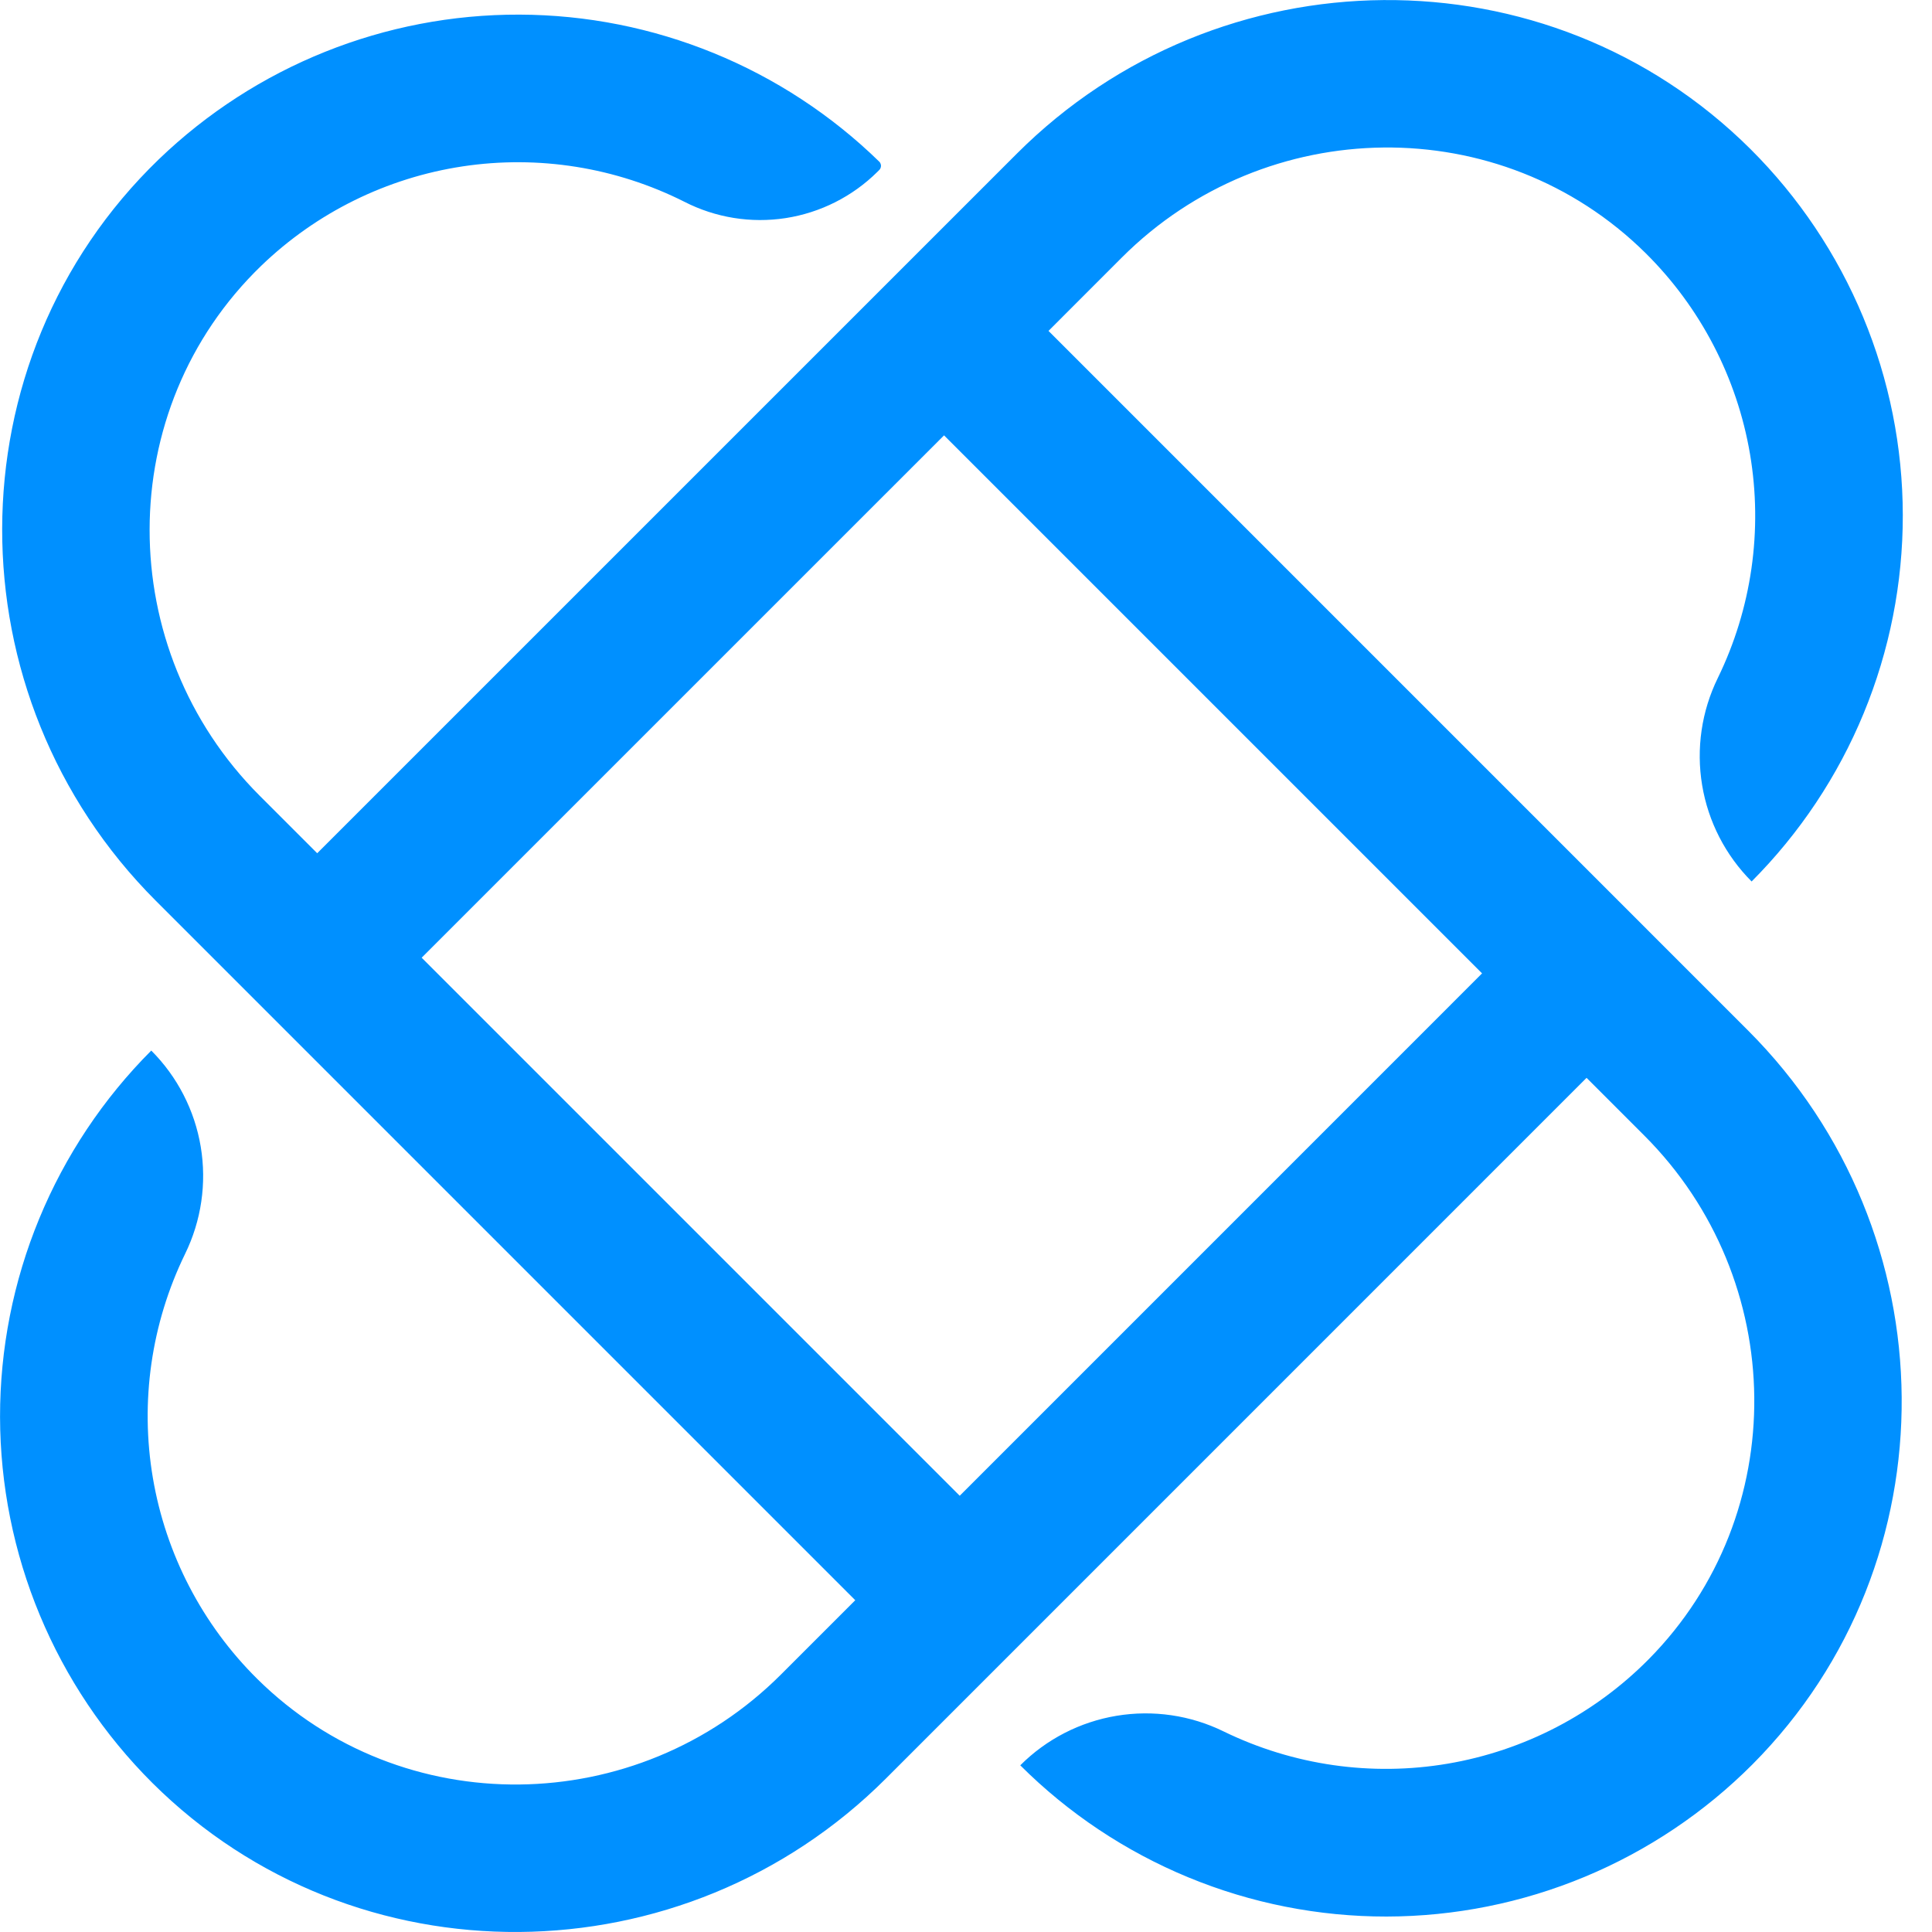 <svg width="44" height="44" viewBox="0 0 44 44" fill="none" xmlns="http://www.w3.org/2000/svg">
<path d="M23.879 7.536L25.55 5.864C28.833 2.582 34.176 2.501 37.477 5.764C38.728 7.003 39.56 8.603 39.855 10.339C40.149 12.075 39.893 13.86 39.121 15.443C38.751 16.199 38.627 17.052 38.765 17.882C38.903 18.712 39.297 19.479 39.892 20.075C40.986 18.978 41.853 17.677 42.444 16.245C43.034 14.814 43.337 13.28 43.335 11.731C43.333 10.182 43.026 8.649 42.431 7.219C41.836 5.789 40.965 4.49 39.868 3.397C35.252 -1.193 27.759 -1.102 23.156 3.501L7.224 19.432L5.914 18.122C2.576 14.784 2.555 9.328 5.952 6.05C7.209 4.84 8.811 4.05 10.537 3.789C12.262 3.529 14.026 3.81 15.584 4.594C16.296 4.959 17.104 5.089 17.894 4.967C18.684 4.844 19.415 4.476 19.983 3.913L20.024 3.872C20.037 3.86 20.047 3.845 20.053 3.829C20.06 3.812 20.064 3.794 20.064 3.777C20.064 3.759 20.06 3.741 20.053 3.725C20.047 3.708 20.037 3.693 20.024 3.681C17.831 1.543 14.893 0.342 11.83 0.333C8.768 0.323 5.822 1.505 3.616 3.629C-1.137 8.217 -1.12 15.846 3.551 20.517L19.478 36.444L17.786 38.136C14.504 41.418 9.16 41.5 5.859 38.236C4.608 36.997 3.777 35.397 3.482 33.661C3.187 31.925 3.444 30.14 4.215 28.557C4.585 27.801 4.71 26.948 4.572 26.118C4.434 25.288 4.04 24.521 3.445 23.926C2.351 25.022 1.484 26.323 0.893 27.755C0.302 29.187 -0.001 30.721 0.001 32.27C0.004 33.818 0.311 35.352 0.906 36.781C1.501 38.212 2.372 39.51 3.469 40.604C8.085 45.194 15.578 45.103 20.181 40.5L36.133 24.547L37.448 25.862C40.73 29.144 40.811 34.487 37.548 37.788C36.309 39.04 34.709 39.871 32.973 40.166C31.237 40.461 29.452 40.204 27.869 39.433C27.113 39.062 26.26 38.938 25.429 39.076C24.598 39.214 23.831 39.608 23.236 40.204C24.332 41.298 25.634 42.165 27.065 42.756C28.497 43.347 30.031 43.65 31.58 43.648C33.129 43.645 34.662 43.338 36.092 42.743C37.522 42.148 38.821 41.277 39.914 40.18C44.504 35.564 44.413 28.071 39.81 23.468L23.879 7.536ZM21.857 34.065L9.603 21.811L21.5 9.915L33.753 22.168L21.857 34.065Z" fill="#0090FF"/>
</svg>
